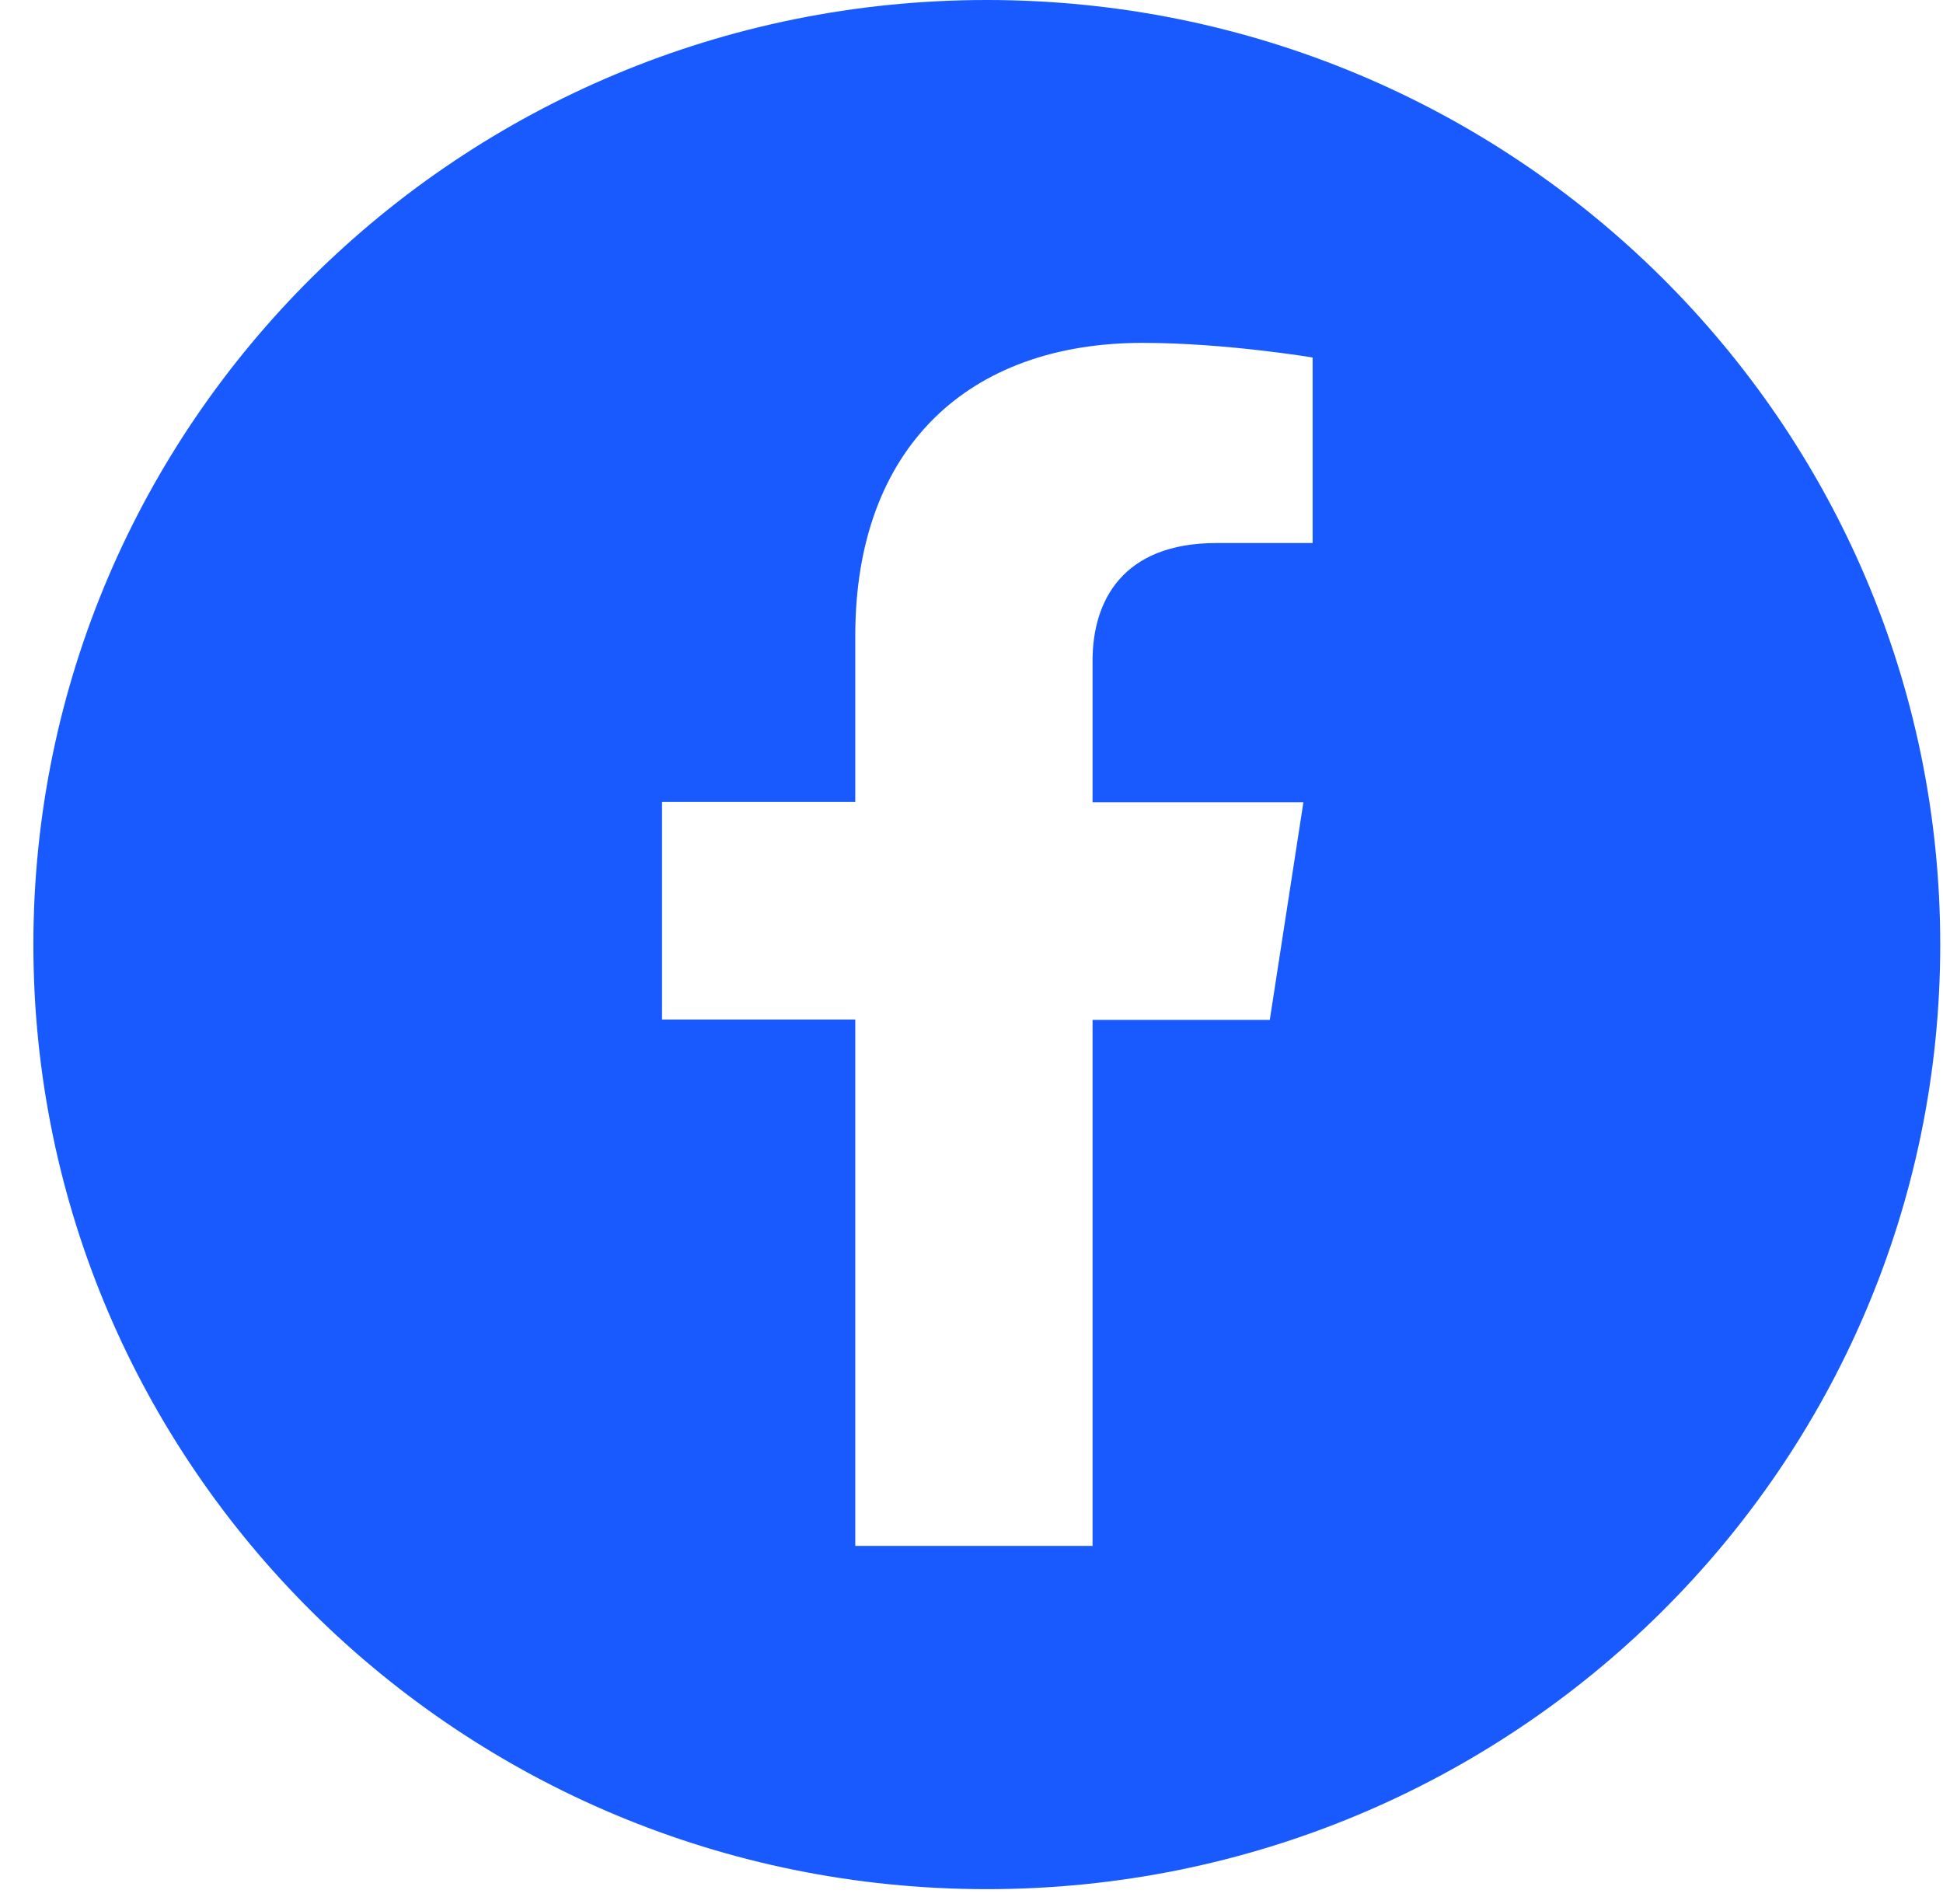 <svg fill="none" height="49" viewBox="0 0 50 49" width="50" xmlns="http://www.w3.org/2000/svg"><path clip-rule="evenodd" d="m49.929 24.309c0 13.425-10.985 24.309-24.535 24.309-13.551 0-24.535-10.883-24.535-24.309s10.985-24.309 24.535-24.309c13.55 0 24.535 10.883 24.535 24.309zm-21.814 15.475v.01l.01-.01zm0 0v-13.537h4.561l.865-5.6h-5.426v-3.642c0-1.53.762-3.03 3.192-3.03h2.471v-4.774s-2.244-.377-4.376-.377c-4.468 0-7.393 2.683-7.393 7.539v4.274h-4.973v5.6h4.973v13.547z" fill="#195AFE" fill-rule="evenodd"/></svg>